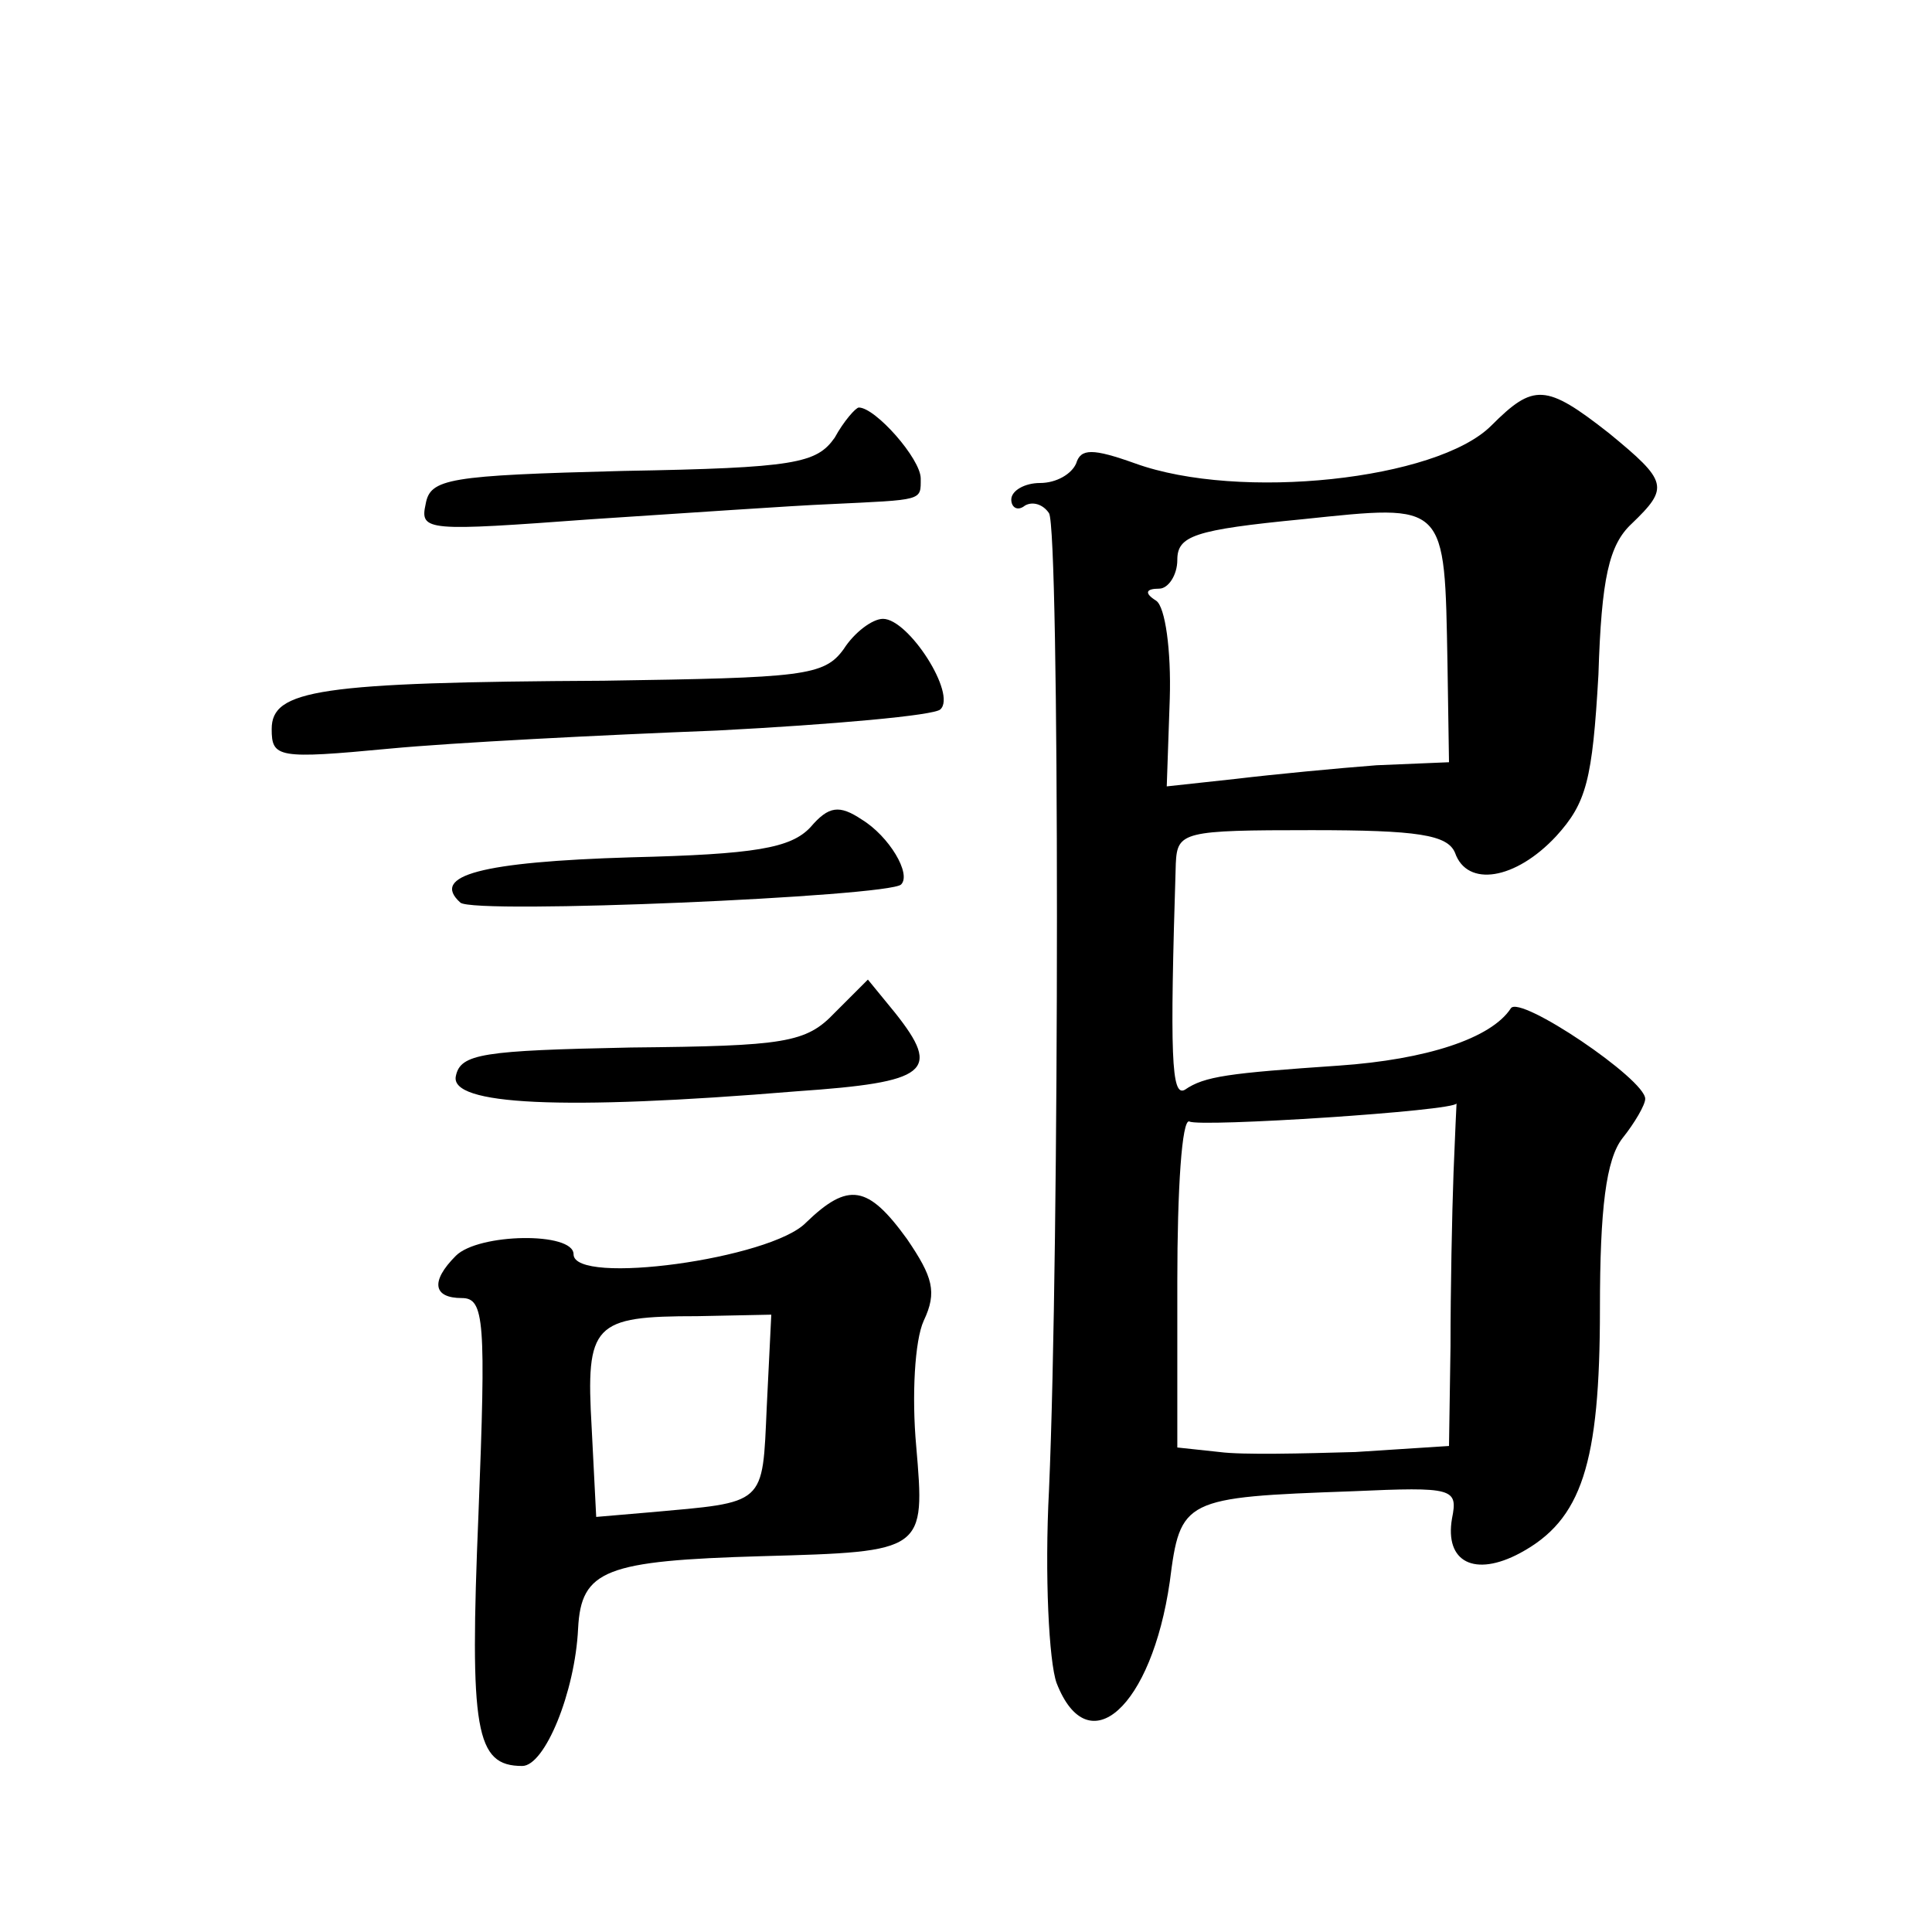 <?xml version="1.0" standalone="no"?>
<!DOCTYPE svg PUBLIC "-//W3C//DTD SVG 20010904//EN"
 "http://www.w3.org/TR/2001/REC-SVG-20010904/DTD/svg10.dtd">
<svg version="1.0" xmlns="http://www.w3.org/2000/svg"
 width="128pt" height="128pt" viewBox="0 0 128 128"
 preserveAspectRatio="xMidYMid meet">
<g transform="translate(0,128) scale(0.1,-0.1)"
fill="#0" stroke="none">
<path d="M988 998 c-36 -36 -167 -50 -236 -25 -28 10 -36 10 -39 0 -3 -7 -13 -13
-24 -13 -10 0 -19 -5 -19 -11 0 -5 4 -8 9 -4 5 3 12 1 16 -5 7 -11 7 -486 0 -647
-3 -57 0 -114 5 -128 21 -54 63 -16 75 67 7 55 9 56 121 60 67 3 70 2 66 -18 -5
-29 15 -39 45 -23 41 22 53 59 53 162 0 66 4 99 15 113 8 10 15 22 15 26 0 13 -83
69 -89 60 -13 -20 -56 -34 -114 -38 -73 -5 -89 -7 -102 -16 -9 -5 -10 22 -6 150
1 21 5 22 90 22 70 0 90 -3 95 -15 8 -23 40 -18 67 11 20 22 24 37 28 107 2 64
7 86 22 100 25 24 24 28 -15 60 -42 33 -50 33 -78 5z m-29 -158 l1 -65 -48 -2 c-26
-2 -68 -6 -93 -9 l-46 -5 2 58 c1 32 -3 61 -9 65 -8 5 -7 8 2 8 6 0 12 9 12 19
0 16 11 20 83 27 96 10 94 12 96 -96z m4 -337 c-1 -27 -2 -78 -2 -115 l-1 -66 -62
-4 c-35 -1 -75 -2 -90 0 l-28 3 0 110 c0 61 3 108 8 106 6 -4 177 7 177 12 0 0
-1 -20 -2 -46z M553 990 c-12 -17 -26 -20 -140 -22 -116 -3 -128 -5 -131 -22 -4
-18 1 -18 110 -10 62 4 133 9 158 10 62 3 60 2 60 17 0 13 -30 47 -41 47 -2 0 -10
-9 -16 -20z M559 850 c-13 -18 -27 -19 -159 -21 -189 -1 -220 -6 -220 -32 0 -19
4 -20 78 -13 42 4 140 9 217 12 77 4 144 10 148 14 11 10 -21 60 -38 60 -7 0 -19
-9 -26 -20z M537 732 c-13 -14 -37 -18 -119 -20 -99 -3 -133 -12 -113 -30 9 -8
284 4 292 12 7 7 -8 32 -26 43 -15 10 -22 9 -34 -5z M553 609 c-19 -20 -33 -22
-135 -23 -98 -2 -113 -4 -116 -19 -4 -19 69 -23 226 -10 87 6 96 13 65 52 l-18
22 -22 -22z M534 470 c-23 -24 -154 -42 -154 -21 0 15 -63 14 -78 -1 -17 -17 -15
-28 4 -28 15 0 16 -15 11 -143 -6 -144 -2 -167 29 -167 15 0 35 49 37 91 2 39 18
45 122 48 108 3 108 3 102 73 -3 33 -1 70 5 83 9 19 6 29 -11 54 -26 36 -39 38
-67 11z m-26 -122 c-3 -66 0 -63 -78 -70 l-35 -3 -3 59 c-4 69 1 74 70 74 l49 1
-3 -61z"/>
</g>
</svg>
